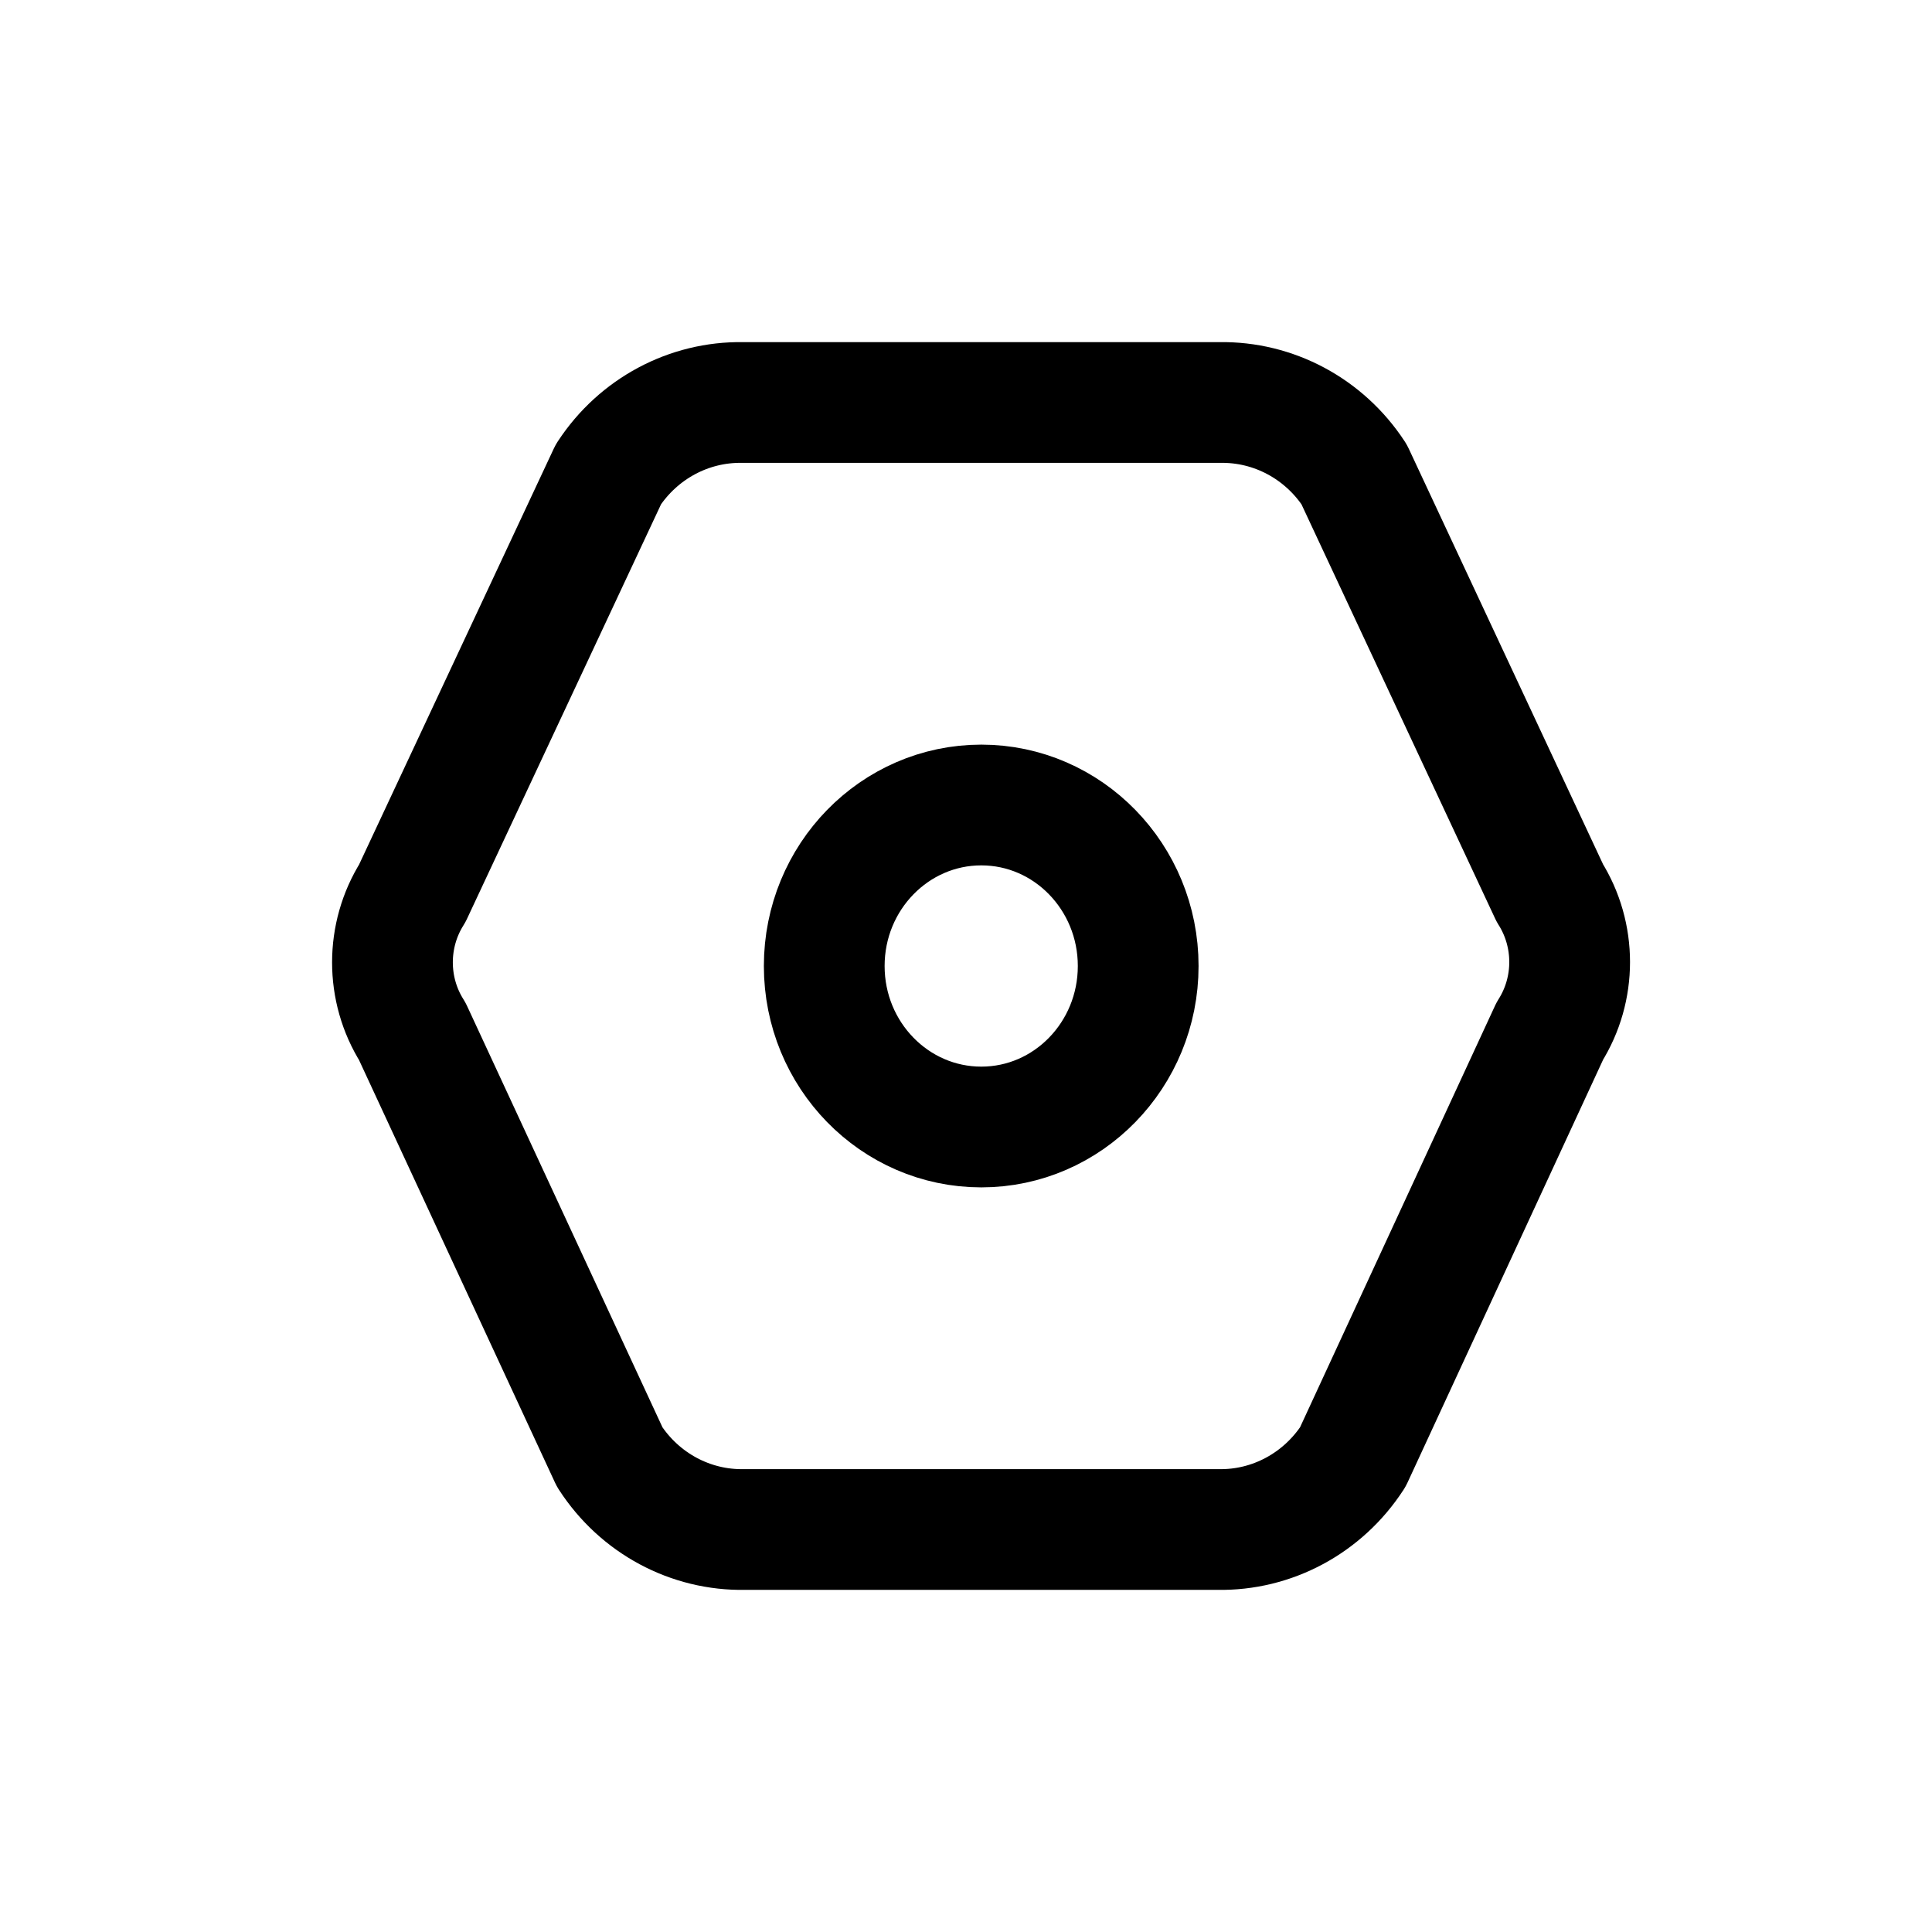 <?xml version="1.0" encoding="utf-8"?><!-- Uploaded to: SVG Repo, www.svgrepo.com, Generator: SVG Repo Mixer Tools -->
<svg width="800px" height="800px" viewBox="0 0 24 24" fill="none" xmlns="http://www.w3.org/2000/svg">
<path fill-rule="evenodd" clip-rule="evenodd" d="M14.139 12C14.139 13.105 13.266 14 12.19 14C11.113 14 10.239 13.105 10.239 12C10.239 10.896 11.113 10 12.19 10C13.266 10 14.139 10.896 14.139 12Z" stroke="#000000" stroke-width="1.5" stroke-linecap="round" stroke-linejoin="round"/>
<path fill-rule="evenodd" clip-rule="evenodd" d="M7.574 18.1L5.122 12.813C4.793 12.291 4.793 11.619 5.122 11.096L7.558 5.892C7.931 5.324 8.559 4.989 9.226 5H12.19H15.152C15.82 4.989 16.448 5.324 16.821 5.892L19.252 11.092C19.581 11.615 19.581 12.287 19.252 12.809L16.805 18.1C16.432 18.674 15.8 19.013 15.128 19H9.25C8.578 19.013 7.946 18.674 7.574 18.1Z" stroke="#000000" stroke-width="1.5" stroke-linecap="round" stroke-linejoin="round"/>
</svg>
